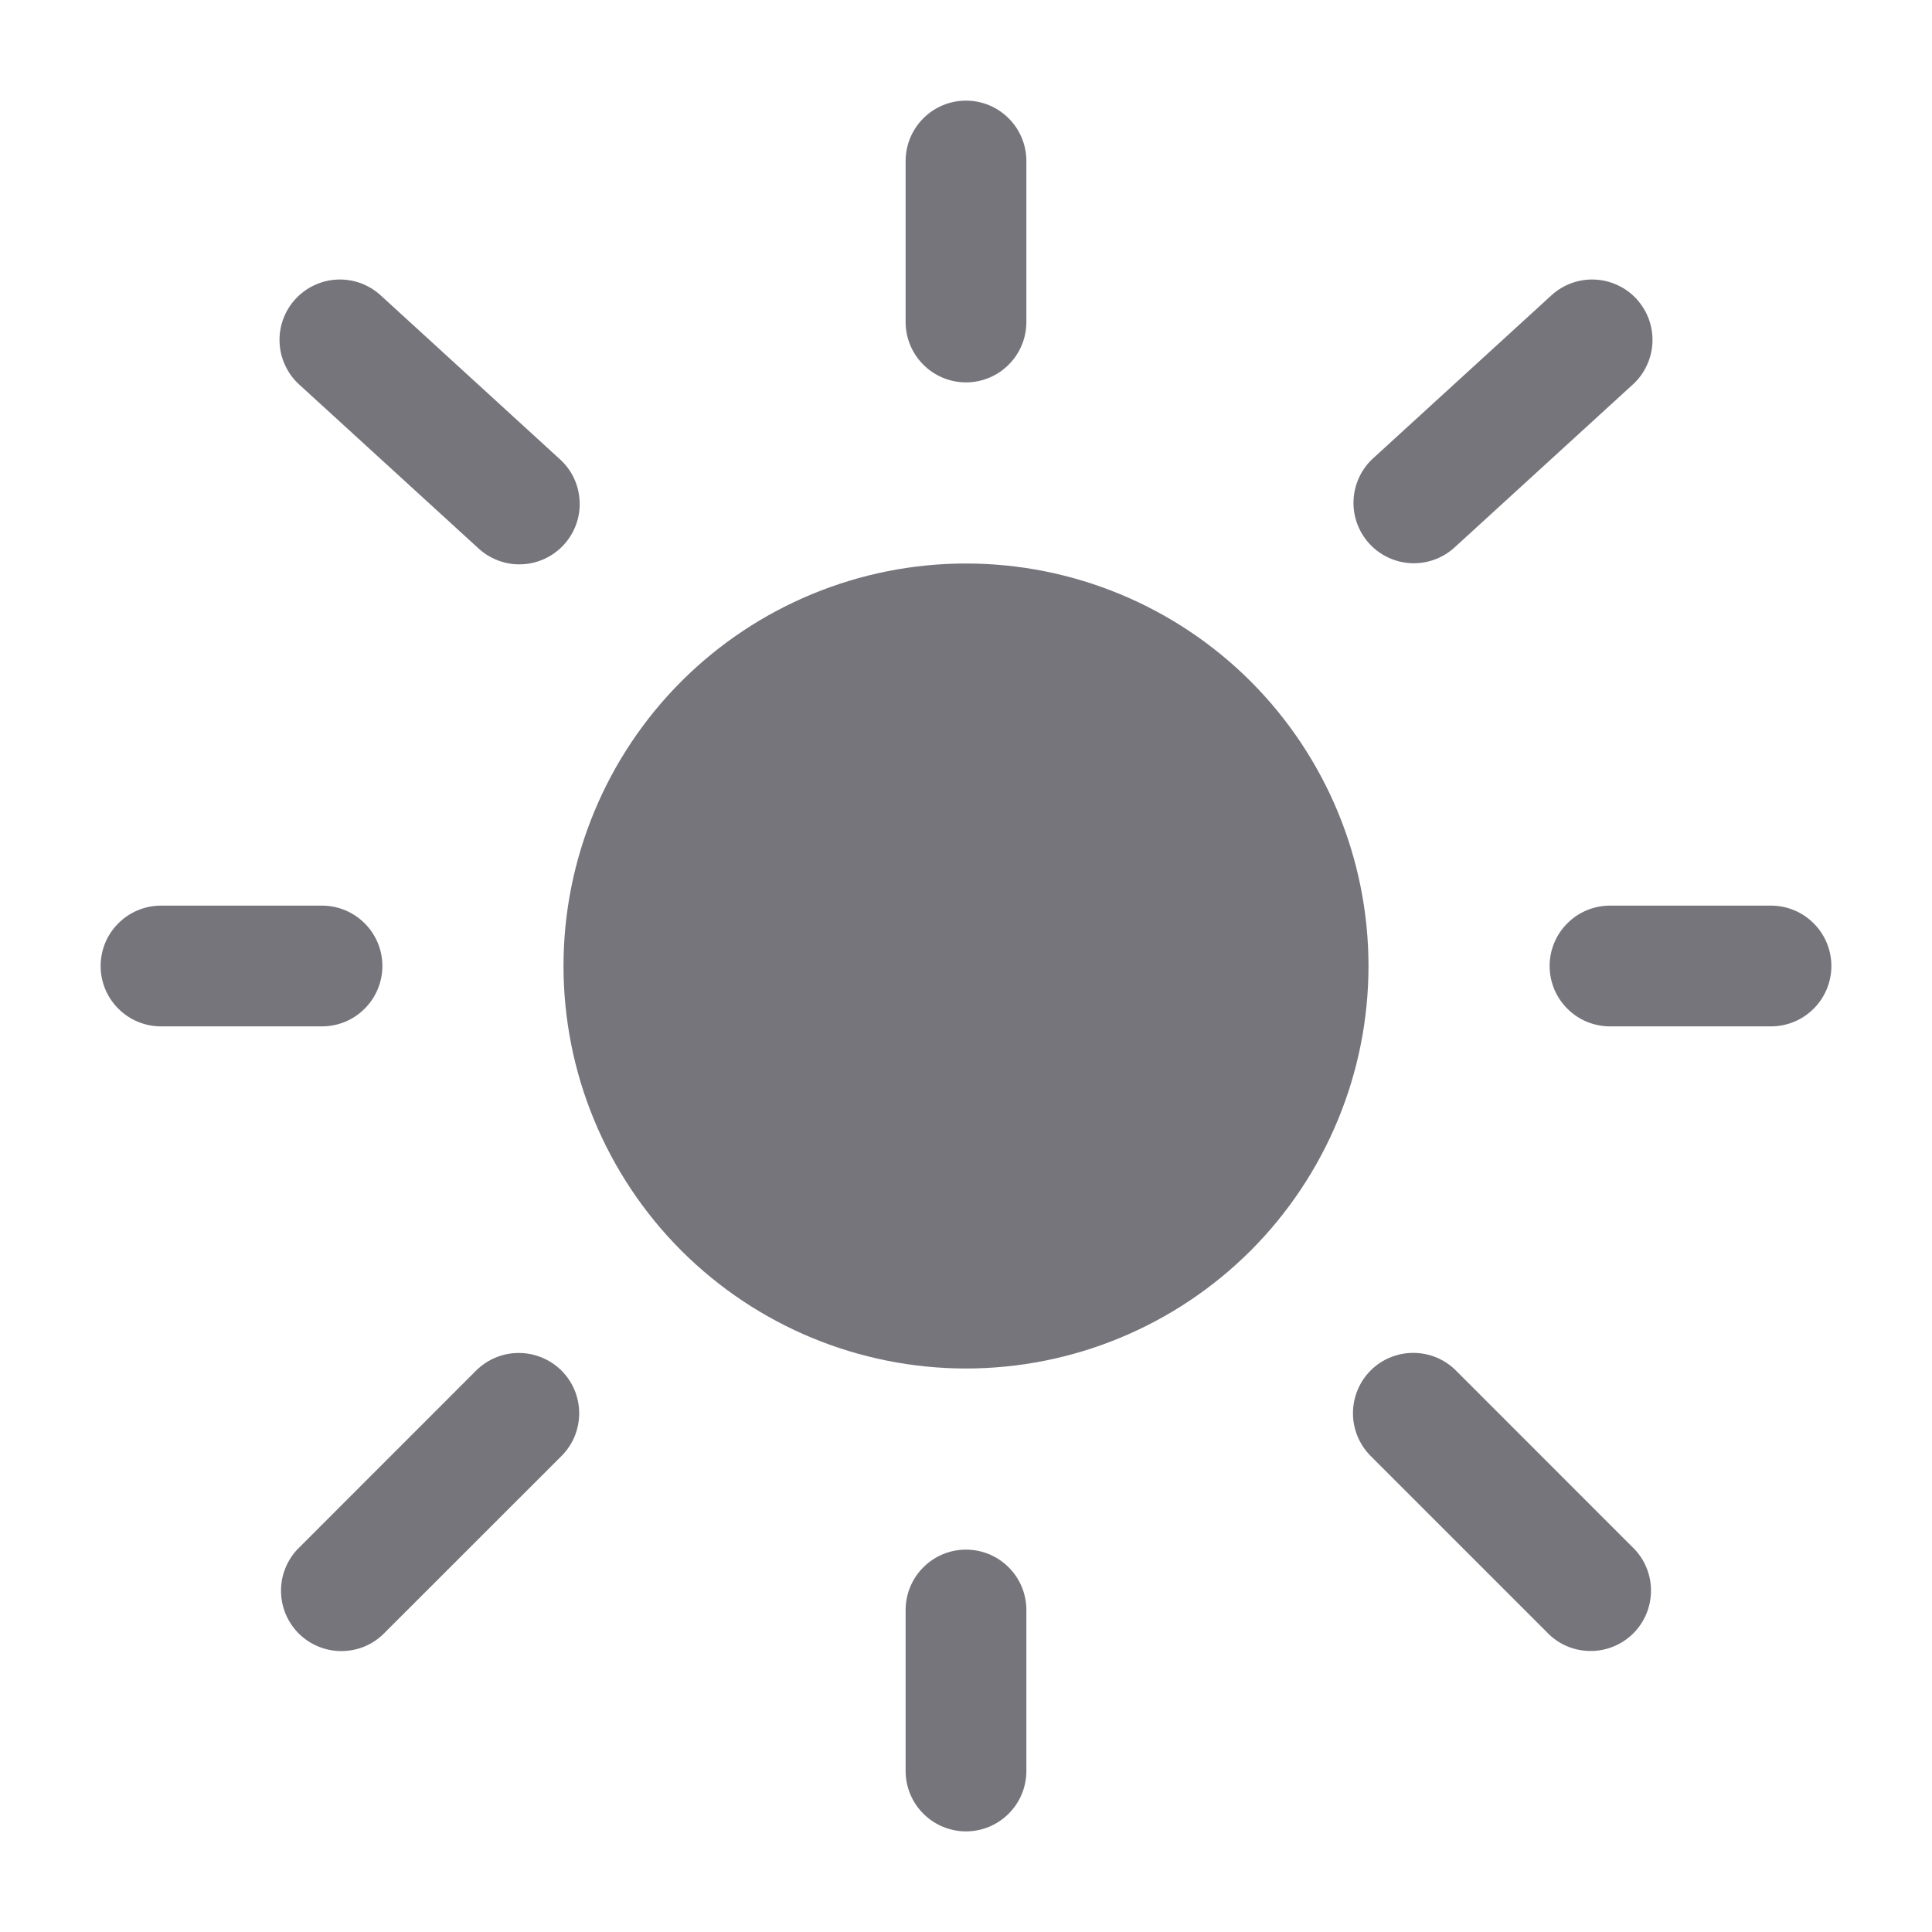 <svg xmlns="http://www.w3.org/2000/svg" width="24" height="24" viewBox="0 0 24 24" fill="none">
<path d="M17 12C17 13.326 16.473 14.598 15.536 15.536C14.598 16.473 13.326 17 12 17C10.674 17 9.402 16.473 8.464 15.536C7.527 14.598 7 13.326 7 12C7 10.674 7.527 9.402 8.464 8.464C9.402 7.527 10.674 7 12 7C13.326 7 14.598 7.527 15.536 8.464C16.473 9.402 17 10.674 17 12Z" fill="#76757C"/>
<path fill-rule="evenodd" clip-rule="evenodd" d="M12 1.25C12.199 1.25 12.39 1.329 12.53 1.47C12.671 1.61 12.75 1.801 12.75 2V4C12.75 4.199 12.671 4.39 12.53 4.53C12.39 4.671 12.199 4.75 12 4.75C11.801 4.75 11.61 4.671 11.47 4.53C11.329 4.39 11.25 4.199 11.25 4V2C11.25 1.801 11.329 1.61 11.47 1.47C11.61 1.329 11.801 1.25 12 1.25ZM3.669 3.716C3.736 3.643 3.816 3.584 3.905 3.543C3.994 3.501 4.091 3.477 4.189 3.473C4.288 3.468 4.386 3.484 4.479 3.517C4.571 3.551 4.656 3.602 4.729 3.669L6.95 5.7C7.024 5.766 7.085 5.846 7.128 5.936C7.171 6.025 7.195 6.122 7.2 6.222C7.206 6.321 7.191 6.42 7.157 6.514C7.124 6.607 7.072 6.693 7.005 6.766C6.938 6.84 6.857 6.899 6.767 6.941C6.677 6.983 6.579 7.006 6.48 7.01C6.381 7.014 6.282 6.998 6.189 6.963C6.096 6.928 6.01 6.875 5.938 6.807L3.716 4.776C3.643 4.71 3.584 4.629 3.543 4.54C3.501 4.451 3.477 4.354 3.473 4.256C3.468 4.157 3.484 4.059 3.517 3.966C3.551 3.874 3.602 3.789 3.669 3.716ZM20.331 3.716C20.398 3.789 20.449 3.874 20.483 3.966C20.516 4.059 20.532 4.157 20.527 4.256C20.523 4.354 20.499 4.451 20.457 4.54C20.416 4.629 20.357 4.71 20.284 4.776L18.062 6.807C17.915 6.938 17.722 7.006 17.525 6.996C17.328 6.986 17.143 6.898 17.01 6.753C16.877 6.607 16.806 6.415 16.814 6.218C16.822 6.021 16.906 5.835 17.05 5.7L19.272 3.669C19.345 3.602 19.43 3.551 19.522 3.517C19.615 3.484 19.713 3.468 19.812 3.473C19.91 3.477 20.007 3.501 20.096 3.543C20.185 3.584 20.265 3.643 20.332 3.716M1.25 12C1.25 11.801 1.329 11.61 1.47 11.47C1.61 11.329 1.801 11.25 2 11.25H4C4.199 11.25 4.39 11.329 4.53 11.47C4.671 11.61 4.75 11.801 4.75 12C4.75 12.199 4.671 12.39 4.53 12.53C4.39 12.671 4.199 12.75 4 12.75H2C1.801 12.75 1.61 12.671 1.47 12.53C1.329 12.39 1.25 12.199 1.25 12ZM19.25 12C19.25 11.801 19.329 11.61 19.47 11.47C19.61 11.329 19.801 11.25 20 11.25H22C22.199 11.25 22.39 11.329 22.53 11.47C22.671 11.61 22.75 11.801 22.75 12C22.75 12.199 22.671 12.39 22.53 12.53C22.39 12.671 22.199 12.75 22 12.75H20C19.801 12.75 19.61 12.671 19.47 12.53C19.329 12.39 19.25 12.199 19.25 12ZM17.026 17.025C17.167 16.884 17.357 16.806 17.556 16.806C17.755 16.806 17.945 16.884 18.086 17.025L20.308 19.248C20.441 19.39 20.513 19.578 20.509 19.773C20.506 19.967 20.427 20.152 20.29 20.29C20.152 20.427 19.967 20.506 19.773 20.509C19.578 20.513 19.39 20.441 19.248 20.308L17.026 18.086C16.886 17.945 16.807 17.755 16.807 17.556C16.807 17.357 16.886 17.166 17.026 17.025ZM6.975 17.026C7.045 17.096 7.1 17.178 7.138 17.269C7.175 17.36 7.195 17.458 7.195 17.556C7.195 17.655 7.175 17.753 7.138 17.844C7.1 17.935 7.045 18.017 6.975 18.087L4.752 20.309C4.61 20.442 4.422 20.514 4.227 20.51C4.033 20.507 3.848 20.428 3.71 20.291C3.573 20.153 3.494 19.968 3.491 19.773C3.487 19.579 3.56 19.391 3.692 19.249L5.914 17.026C6.055 16.886 6.245 16.807 6.444 16.807C6.643 16.807 6.834 16.886 6.975 17.026ZM12 19.25C12.199 19.25 12.39 19.329 12.53 19.47C12.671 19.61 12.75 19.801 12.75 20V22C12.75 22.199 12.671 22.39 12.53 22.53C12.39 22.671 12.199 22.75 12 22.75C11.801 22.75 11.61 22.671 11.47 22.53C11.329 22.39 11.25 22.199 11.25 22V20C11.25 19.801 11.329 19.61 11.47 19.47C11.61 19.329 11.801 19.25 12 19.25Z" fill="#76757C"/>
</svg>
